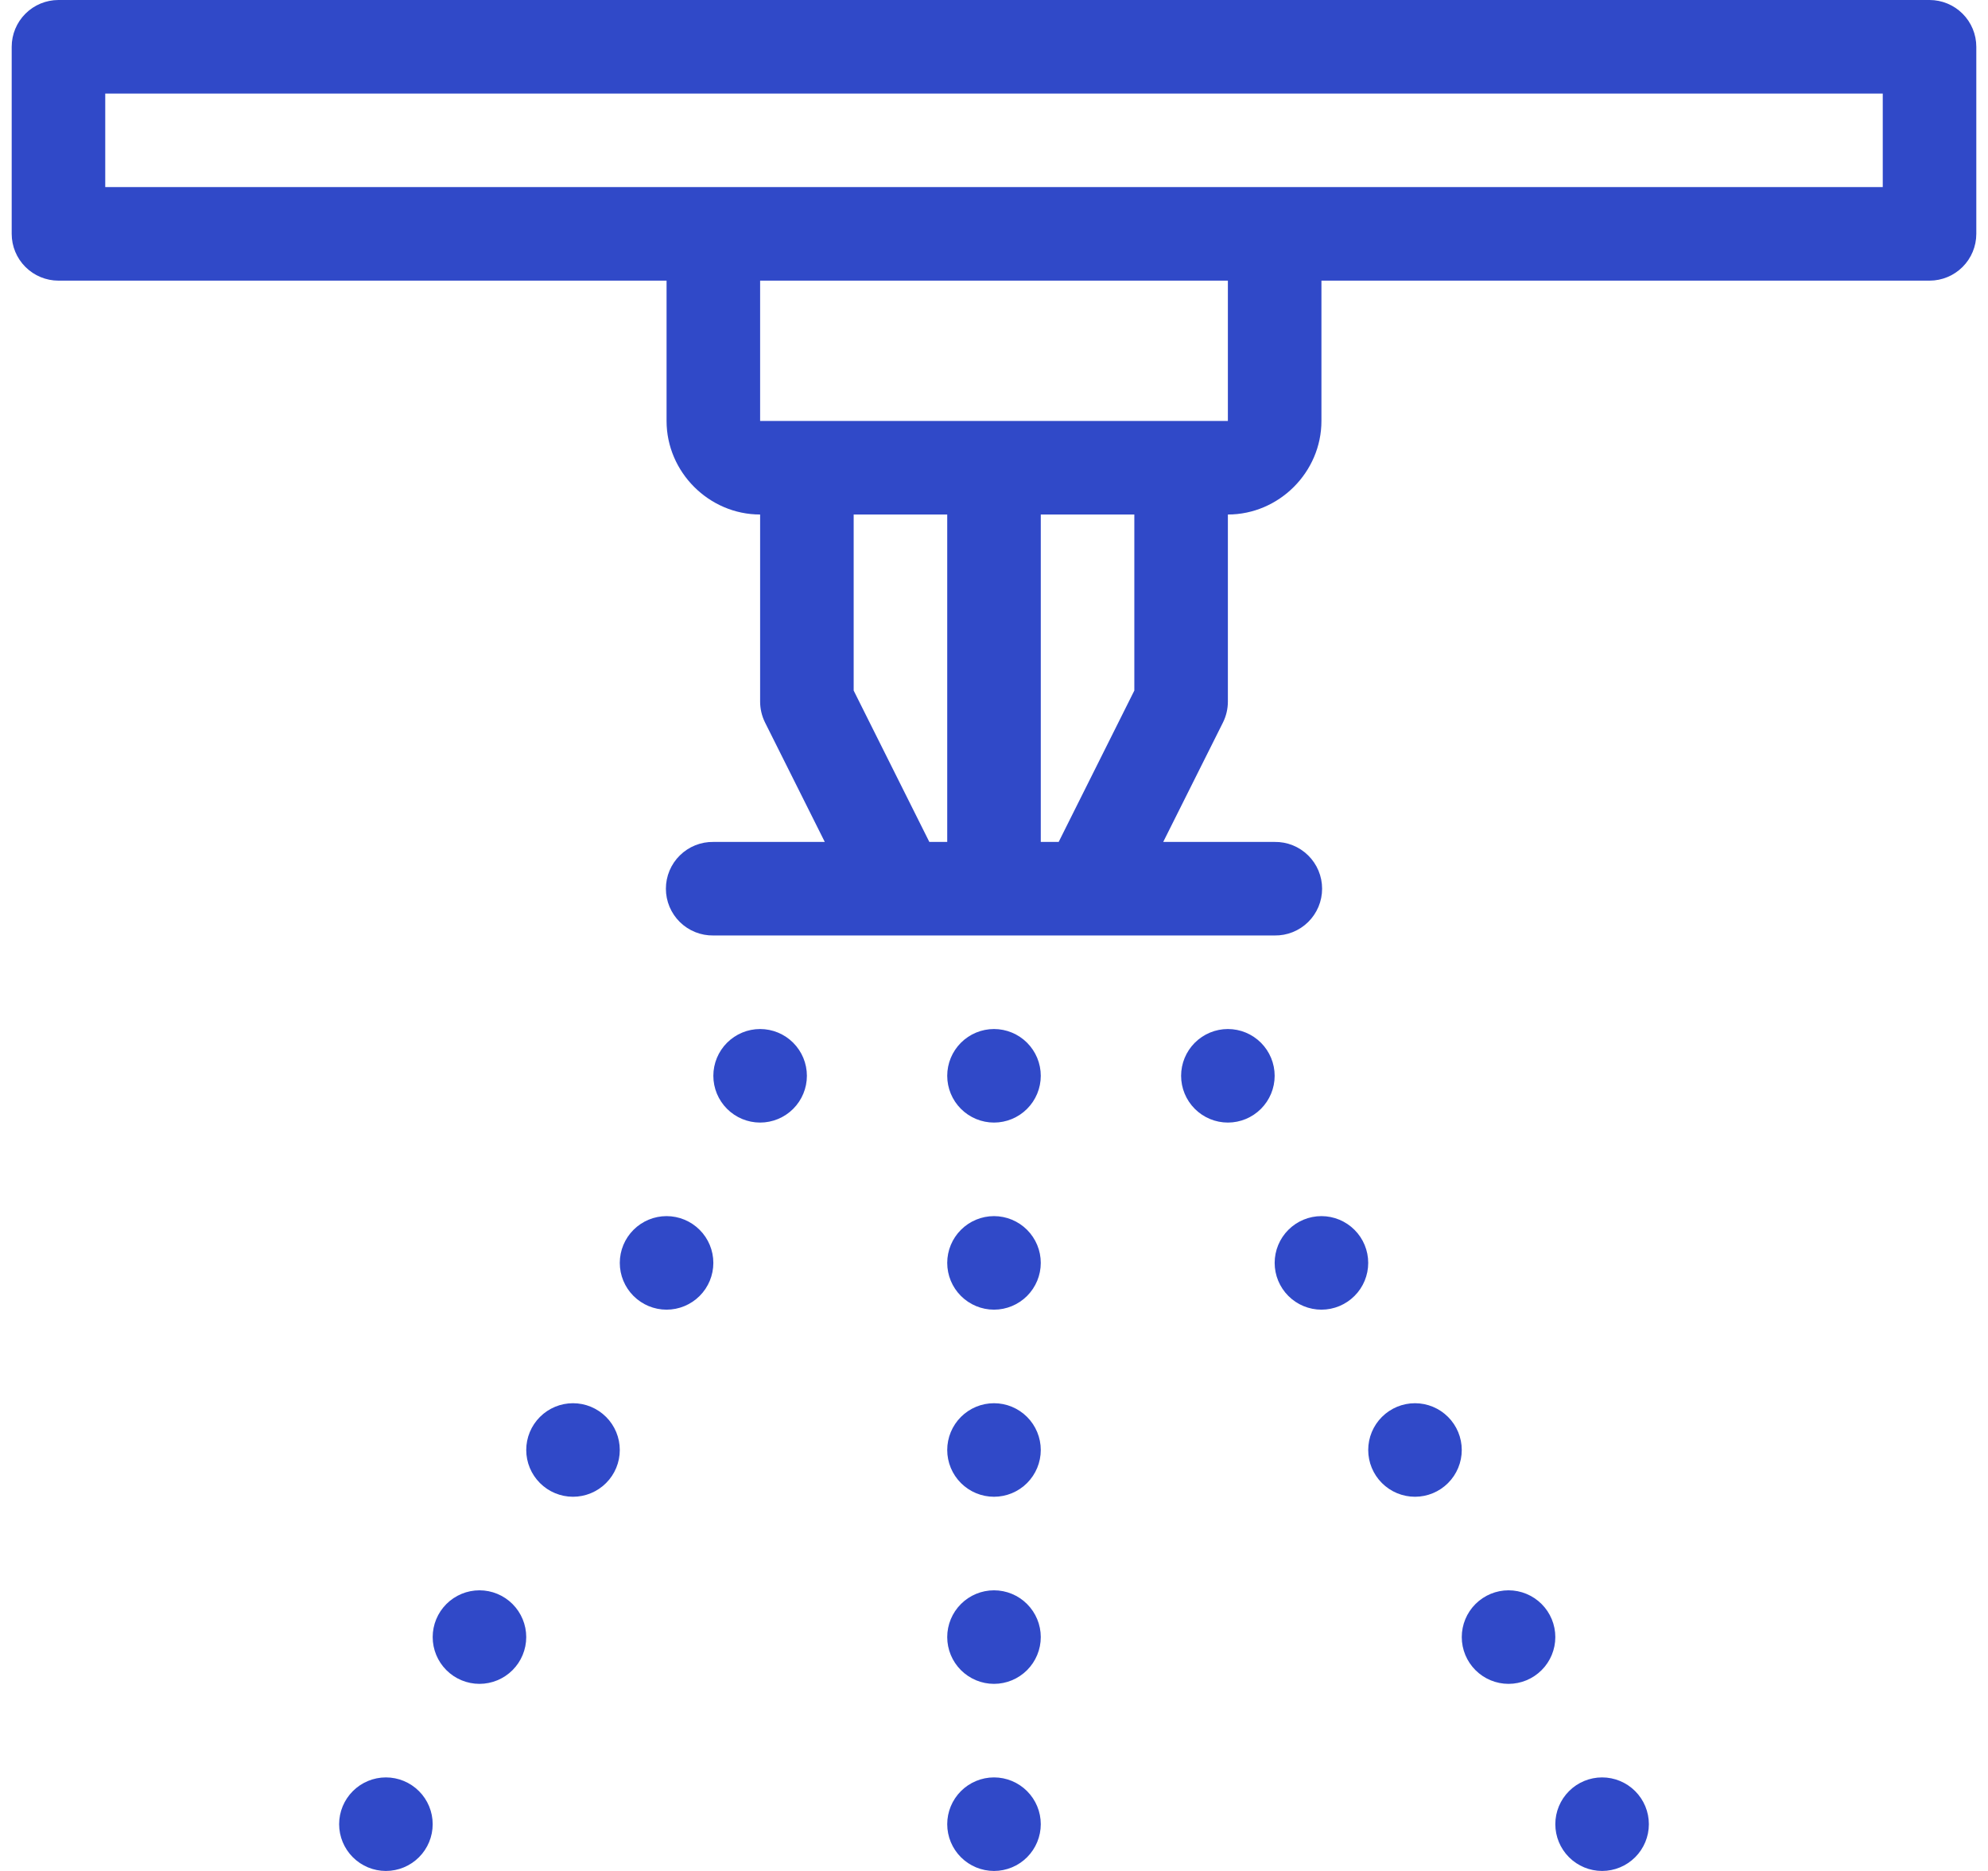 <?xml version="1.0" encoding="UTF-8"?> <svg xmlns="http://www.w3.org/2000/svg" width="68" height="64" viewBox="0 0 68 64" fill="none"><path d="M2 0C1.576 4.2427e-05 1.169 0.169 0.869 0.469C0.569 0.769 0.4 1.176 0.4 1.6V8C0.4 8.424 0.569 8.831 0.869 9.131C1.169 9.431 1.576 9.6 2 9.6H22.8V14.4C22.8 16.149 24.251 17.6 26 17.6V24C26 24.248 26.058 24.493 26.169 24.716L28.212 28.8H24.4C24.188 28.797 23.977 28.836 23.781 28.915C23.584 28.994 23.405 29.112 23.254 29.261C23.103 29.409 22.983 29.587 22.901 29.782C22.819 29.978 22.777 30.188 22.777 30.4C22.777 30.612 22.819 30.822 22.901 31.018C22.983 31.213 23.103 31.391 23.254 31.54C23.405 31.688 23.584 31.806 23.781 31.885C23.977 31.964 24.188 32.003 24.4 32H43.6C43.812 32.003 44.023 31.964 44.219 31.885C44.416 31.806 44.595 31.688 44.746 31.54C44.897 31.391 45.017 31.213 45.099 31.018C45.181 30.822 45.223 30.612 45.223 30.4C45.223 30.188 45.181 29.978 45.099 29.782C45.017 29.587 44.897 29.409 44.746 29.261C44.595 29.112 44.416 28.994 44.219 28.915C44.023 28.836 43.812 28.797 43.6 28.8H39.788L41.831 24.716C41.942 24.493 42 24.248 42 24V17.6C43.749 17.6 45.2 16.149 45.2 14.4V9.6H66C66.424 9.6 66.831 9.431 67.131 9.131C67.431 8.831 67.6 8.424 67.6 8V1.6C67.6 1.176 67.431 0.769 67.131 0.469C66.831 0.169 66.424 4.2427e-05 66 0H2ZM3.6 3.2H64.4V6.4H3.6V3.2ZM26 9.6H42V14.4H26V9.6ZM29.2 17.6H32.4V28.8H31.788L29.2 23.622V17.6ZM35.6 17.6H38.8V23.622L36.212 28.8H35.6V17.6ZM26 35.2C25.576 35.2 25.169 35.369 24.869 35.669C24.569 35.969 24.4 36.376 24.4 36.8C24.4 37.224 24.569 37.631 24.869 37.931C25.169 38.231 25.576 38.4 26 38.4C26.424 38.4 26.831 38.231 27.131 37.931C27.431 37.631 27.6 37.224 27.6 36.8C27.6 36.376 27.431 35.969 27.131 35.669C26.831 35.369 26.424 35.2 26 35.2ZM34 35.2C33.576 35.2 33.169 35.369 32.869 35.669C32.569 35.969 32.4 36.376 32.4 36.8C32.4 37.224 32.569 37.631 32.869 37.931C33.169 38.231 33.576 38.4 34 38.4C34.424 38.4 34.831 38.231 35.131 37.931C35.431 37.631 35.6 37.224 35.6 36.8C35.6 36.376 35.431 35.969 35.131 35.669C34.831 35.369 34.424 35.2 34 35.2ZM42 35.2C41.576 35.2 41.169 35.369 40.869 35.669C40.569 35.969 40.4 36.376 40.4 36.8C40.4 37.224 40.569 37.631 40.869 37.931C41.169 38.231 41.576 38.4 42 38.4C42.424 38.4 42.831 38.231 43.131 37.931C43.431 37.631 43.6 37.224 43.6 36.8C43.6 36.376 43.431 35.969 43.131 35.669C42.831 35.369 42.424 35.2 42 35.2ZM22.8 41.6C22.376 41.6 21.969 41.769 21.669 42.069C21.369 42.369 21.2 42.776 21.2 43.2C21.2 43.624 21.369 44.031 21.669 44.331C21.969 44.631 22.376 44.8 22.8 44.8C23.224 44.8 23.631 44.631 23.931 44.331C24.232 44.031 24.4 43.624 24.4 43.2C24.4 42.776 24.232 42.369 23.931 42.069C23.631 41.769 23.224 41.6 22.8 41.6ZM34 41.6C33.576 41.6 33.169 41.769 32.869 42.069C32.569 42.369 32.4 42.776 32.4 43.2C32.4 43.624 32.569 44.031 32.869 44.331C33.169 44.631 33.576 44.8 34 44.8C34.424 44.8 34.831 44.631 35.131 44.331C35.431 44.031 35.6 43.624 35.6 43.2C35.6 42.776 35.431 42.369 35.131 42.069C34.831 41.769 34.424 41.6 34 41.6ZM45.2 41.6C44.776 41.6 44.369 41.769 44.069 42.069C43.769 42.369 43.6 42.776 43.6 43.2C43.6 43.624 43.769 44.031 44.069 44.331C44.369 44.631 44.776 44.8 45.2 44.8C45.624 44.8 46.031 44.631 46.331 44.331C46.632 44.031 46.8 43.624 46.8 43.2C46.8 42.776 46.632 42.369 46.331 42.069C46.031 41.769 45.624 41.6 45.2 41.6ZM19.6 48C19.176 48 18.769 48.169 18.469 48.469C18.169 48.769 18 49.176 18 49.6C18 50.024 18.169 50.431 18.469 50.731C18.769 51.031 19.176 51.2 19.6 51.2C20.024 51.2 20.431 51.031 20.731 50.731C21.032 50.431 21.2 50.024 21.2 49.6C21.2 49.176 21.032 48.769 20.731 48.469C20.431 48.169 20.024 48 19.6 48ZM34 48C33.576 48 33.169 48.169 32.869 48.469C32.569 48.769 32.4 49.176 32.4 49.6C32.4 50.024 32.569 50.431 32.869 50.731C33.169 51.031 33.576 51.2 34 51.2C34.424 51.2 34.831 51.031 35.131 50.731C35.431 50.431 35.6 50.024 35.6 49.6C35.6 49.176 35.431 48.769 35.131 48.469C34.831 48.169 34.424 48 34 48ZM48.4 48C47.976 48 47.569 48.169 47.269 48.469C46.969 48.769 46.8 49.176 46.8 49.6C46.8 50.024 46.969 50.431 47.269 50.731C47.569 51.031 47.976 51.2 48.4 51.2C48.824 51.2 49.231 51.031 49.531 50.731C49.831 50.431 50 50.024 50 49.6C50 49.176 49.831 48.769 49.531 48.469C49.231 48.169 48.824 48 48.4 48ZM16.4 54.4C15.976 54.4 15.569 54.569 15.269 54.869C14.969 55.169 14.8 55.576 14.8 56C14.8 56.424 14.969 56.831 15.269 57.131C15.569 57.431 15.976 57.6 16.4 57.6C16.824 57.6 17.231 57.431 17.531 57.131C17.831 56.831 18 56.424 18 56C18 55.576 17.831 55.169 17.531 54.869C17.231 54.569 16.824 54.4 16.4 54.4ZM34 54.4C33.576 54.4 33.169 54.569 32.869 54.869C32.569 55.169 32.4 55.576 32.4 56C32.4 56.424 32.569 56.831 32.869 57.131C33.169 57.431 33.576 57.6 34 57.6C34.424 57.6 34.831 57.431 35.131 57.131C35.431 56.831 35.6 56.424 35.6 56C35.6 55.576 35.431 55.169 35.131 54.869C34.831 54.569 34.424 54.4 34 54.4ZM51.6 54.4C51.176 54.4 50.769 54.569 50.469 54.869C50.169 55.169 50 55.576 50 56C50 56.424 50.169 56.831 50.469 57.131C50.769 57.431 51.176 57.6 51.6 57.6C52.024 57.6 52.431 57.431 52.731 57.131C53.032 56.831 53.2 56.424 53.2 56C53.2 55.576 53.032 55.169 52.731 54.869C52.431 54.569 52.024 54.4 51.6 54.4ZM13.2 60.8C12.776 60.8 12.369 60.969 12.069 61.269C11.769 61.569 11.6 61.976 11.6 62.4C11.6 62.824 11.769 63.231 12.069 63.531C12.369 63.831 12.776 64 13.2 64C13.624 64 14.031 63.831 14.331 63.531C14.632 63.231 14.8 62.824 14.8 62.4C14.8 61.976 14.632 61.569 14.331 61.269C14.031 60.969 13.624 60.8 13.2 60.8ZM34 60.8C33.576 60.8 33.169 60.969 32.869 61.269C32.569 61.569 32.4 61.976 32.4 62.4C32.4 62.824 32.569 63.231 32.869 63.531C33.169 63.831 33.576 64 34 64C34.424 64 34.831 63.831 35.131 63.531C35.431 63.231 35.6 62.824 35.6 62.4C35.6 61.976 35.431 61.569 35.131 61.269C34.831 60.969 34.424 60.8 34 60.8ZM54.8 60.8C54.376 60.8 53.969 60.969 53.669 61.269C53.369 61.569 53.2 61.976 53.2 62.4C53.2 62.824 53.369 63.231 53.669 63.531C53.969 63.831 54.376 64 54.8 64C55.224 64 55.631 63.831 55.931 63.531C56.231 63.231 56.4 62.824 56.4 62.4C56.4 61.976 56.231 61.569 55.931 61.269C55.631 60.969 55.224 60.8 54.8 60.8Z" fill="#3049C8"></path></svg> 